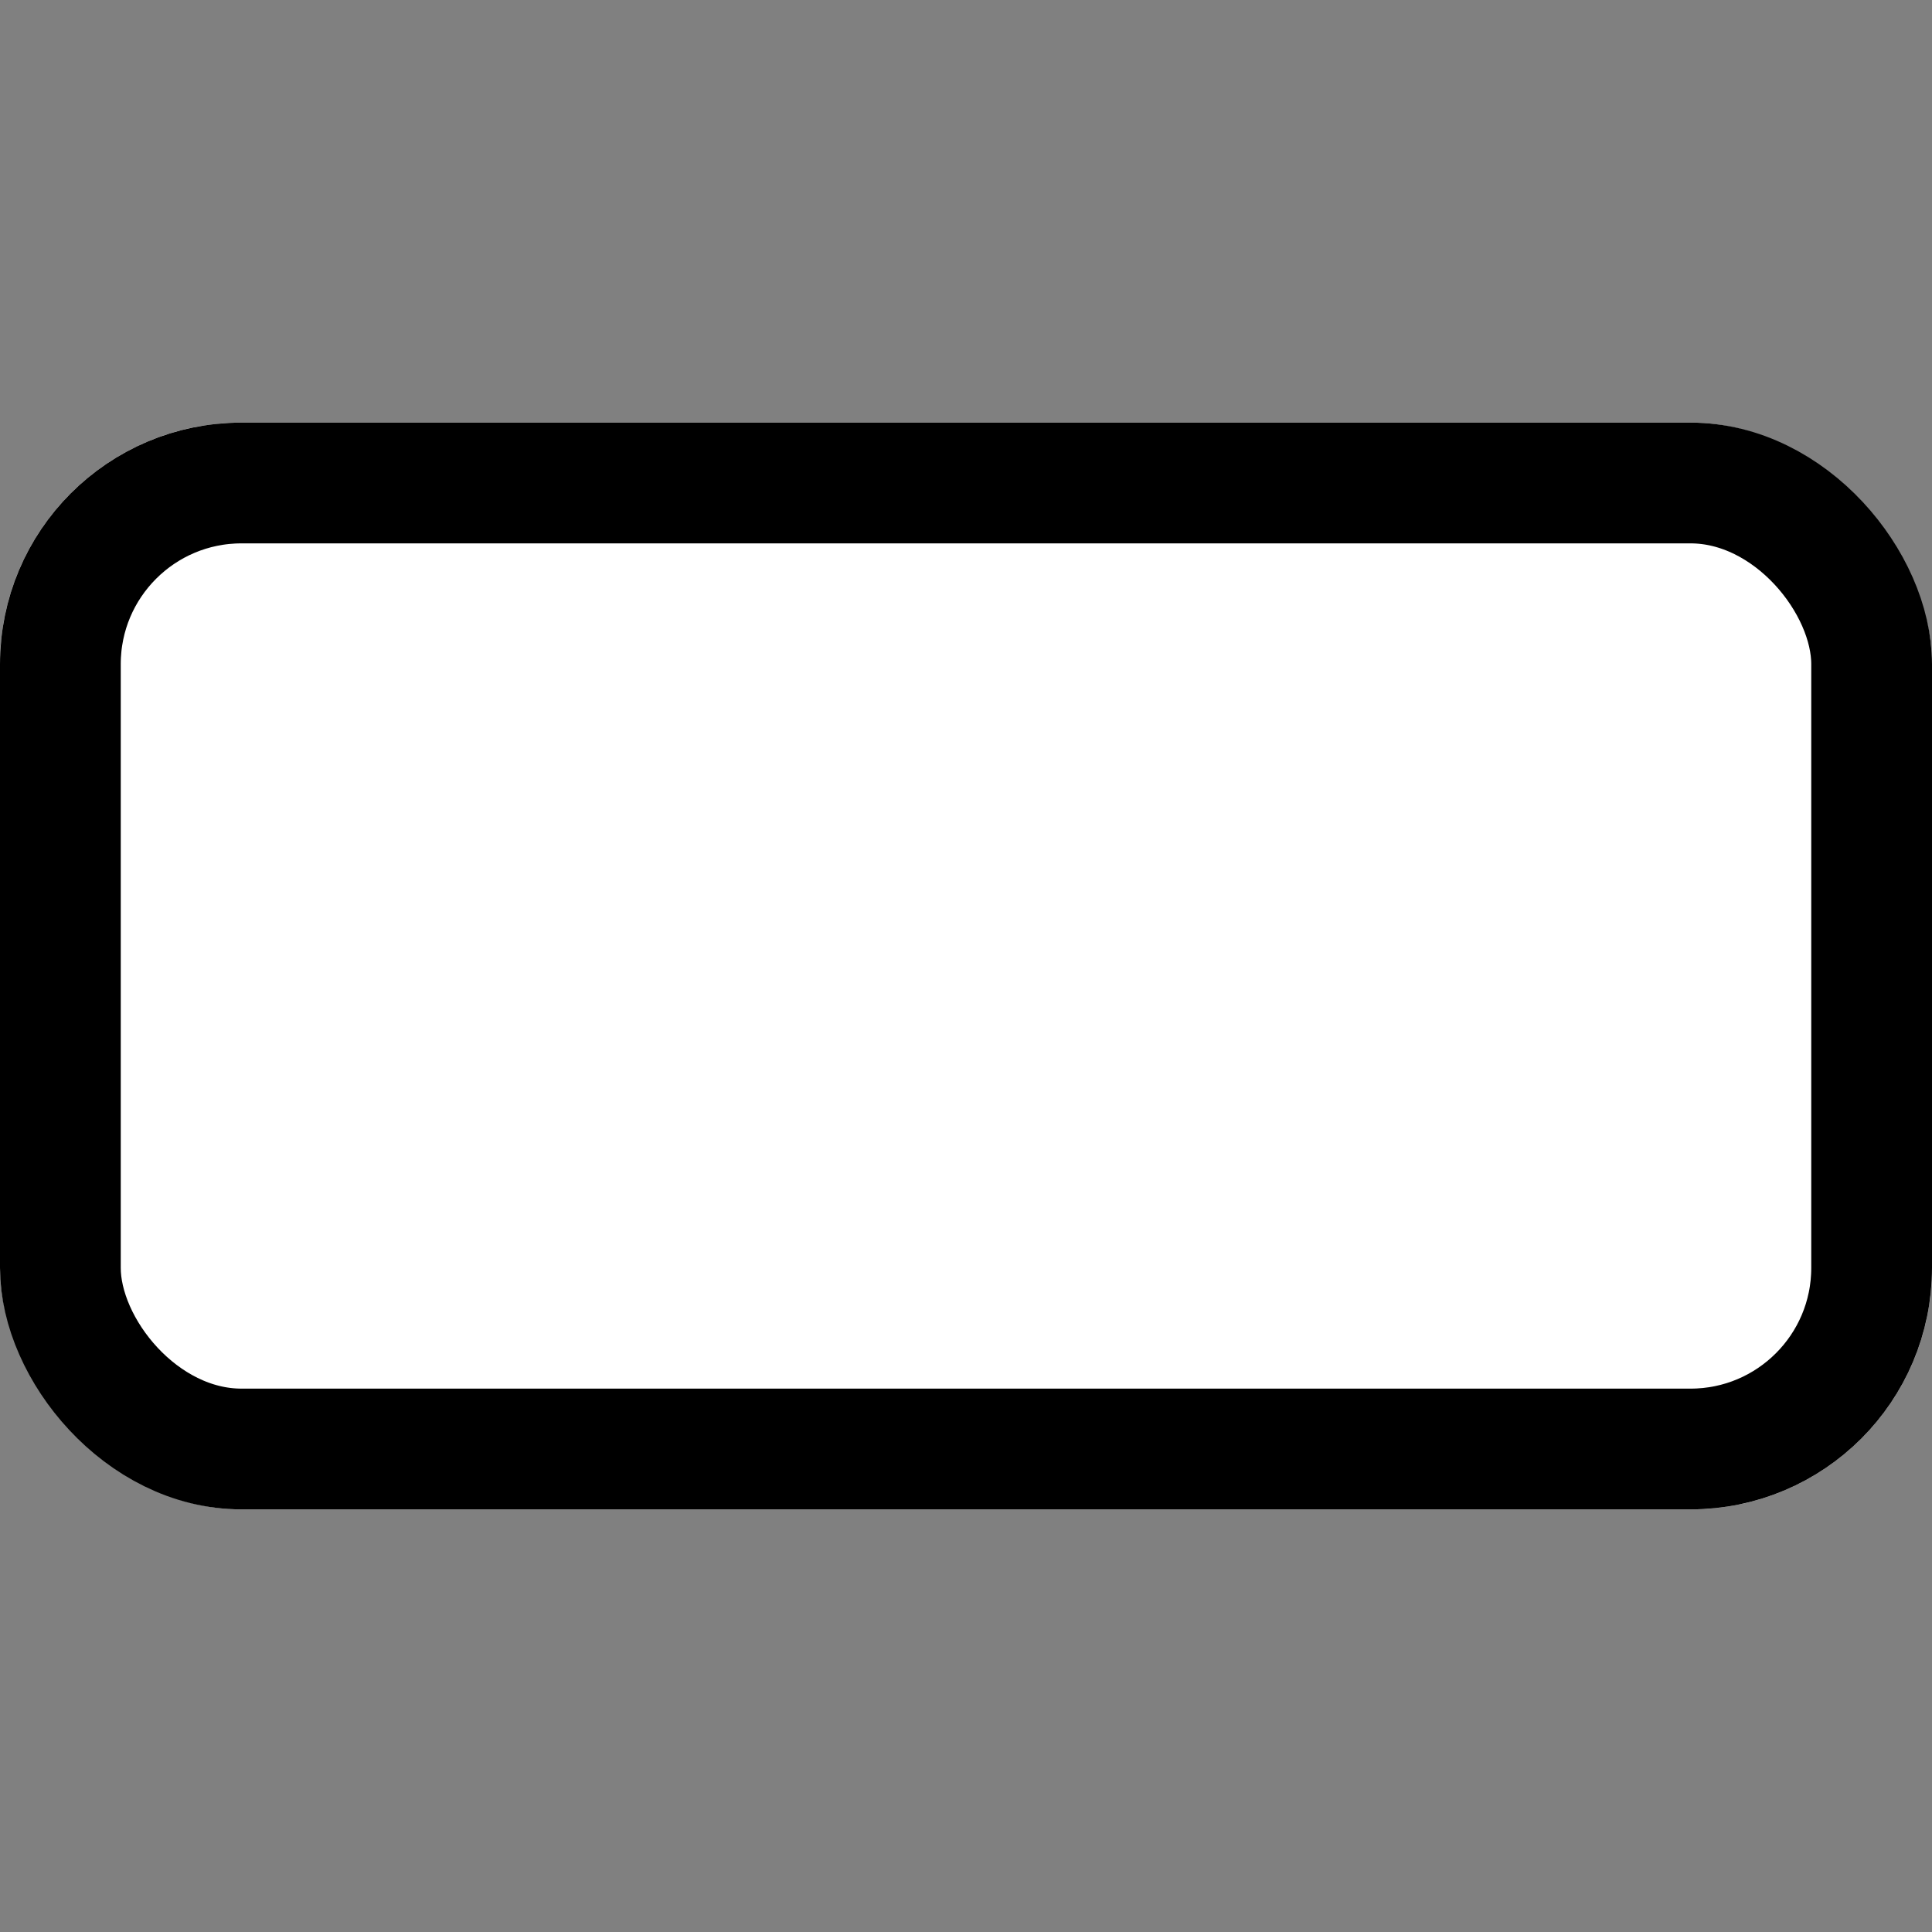 <svg xmlns="http://www.w3.org/2000/svg" xmlns:xlink="http://www.w3.org/1999/xlink" width="32" height="32" viewBox="0 0 32 32"><rect x="0" y="0" width="32" height="32" fill="#808080" stroke="none"/><defs><style>.a{fill:#d0d0d0;}.b{clip-path:url(#a);}.c{fill:#fff;stroke:#000;stroke-width:2px;}.d{stroke:none;}.e{fill:none;}</style><clipPath id="a"><rect class="a" width="32" height="32" transform="translate(1698 606)"/></clipPath></defs><g class="b" transform="translate(-1698 -606)"><g class="c" transform="translate(1698 613)"><rect class="d" width="32" height="18" rx="4"/><rect class="e" x="1" y="1" width="30" height="16" rx="3"/></g></g></svg>